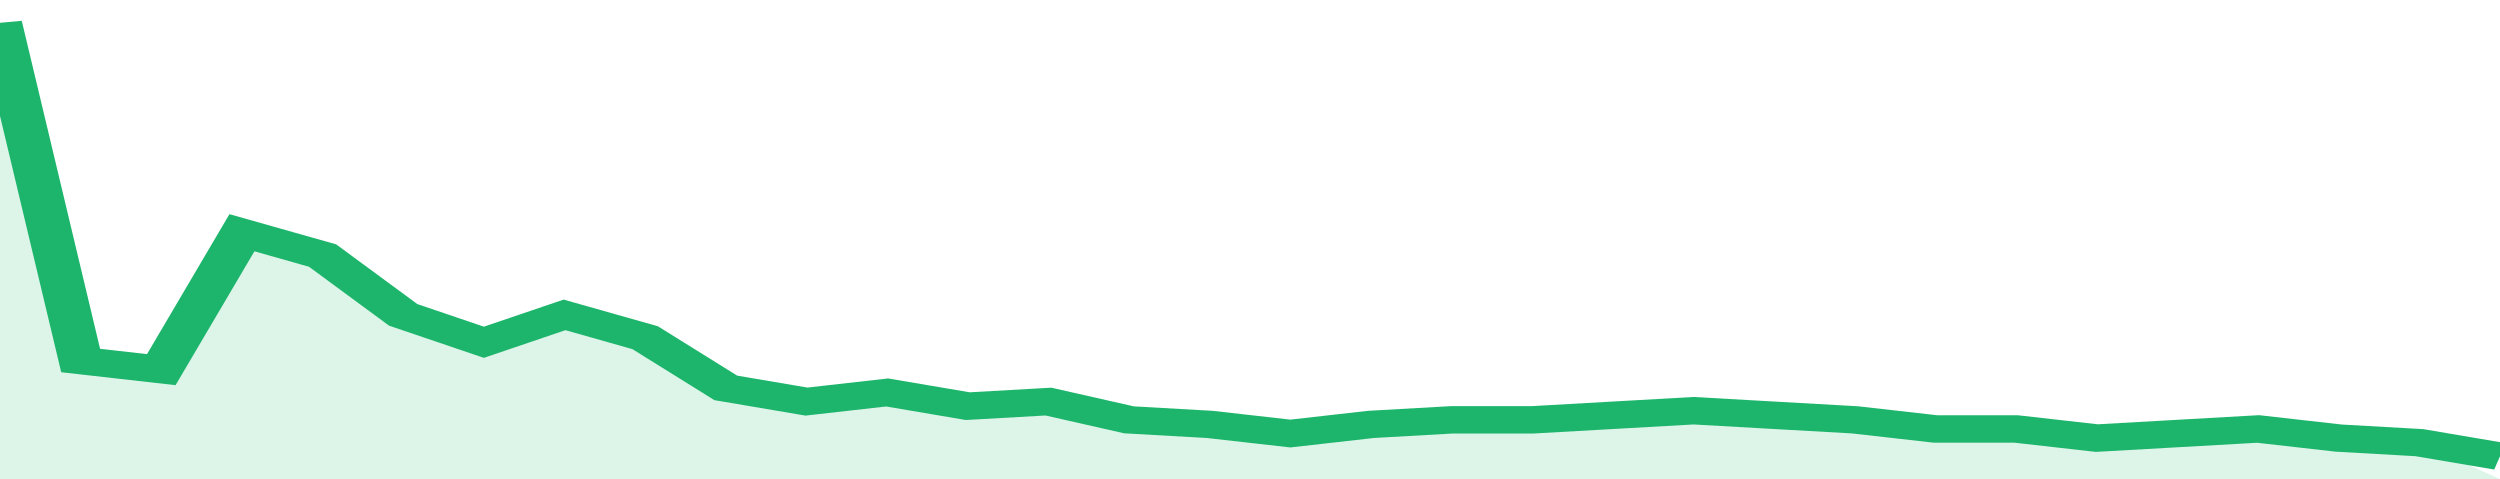 <svg xmlns="http://www.w3.org/2000/svg" viewBox="0 0 341 105" width="120" height="23" preserveAspectRatio="none">
				 <polyline fill="none" stroke="#1db56c" stroke-width="6" points="0, 5 11, 79 22, 81 33, 51 44, 56 55, 69 66, 75 77, 69 88, 74 99, 85 110, 88 121, 86 132, 89 143, 88 154, 92 165, 93 176, 95 187, 93 198, 92 209, 92 220, 91 231, 90 242, 91 253, 92 264, 94 275, 94 286, 96 297, 95 308, 94 319, 96 330, 97 341, 100 "> </polyline>
				 <polygon fill="#1db56c" opacity="0.15" points="0, 105 0, 5 11, 79 22, 81 33, 51 44, 56 55, 69 66, 75 77, 69 88, 74 99, 85 110, 88 121, 86 132, 89 143, 88 154, 92 165, 93 176, 95 187, 93 198, 92 209, 92 220, 91 231, 90 242, 91 253, 92 264, 94 275, 94 286, 96 297, 95 308, 94 319, 96 330, 97 341, 105 "></polygon>
			</svg>